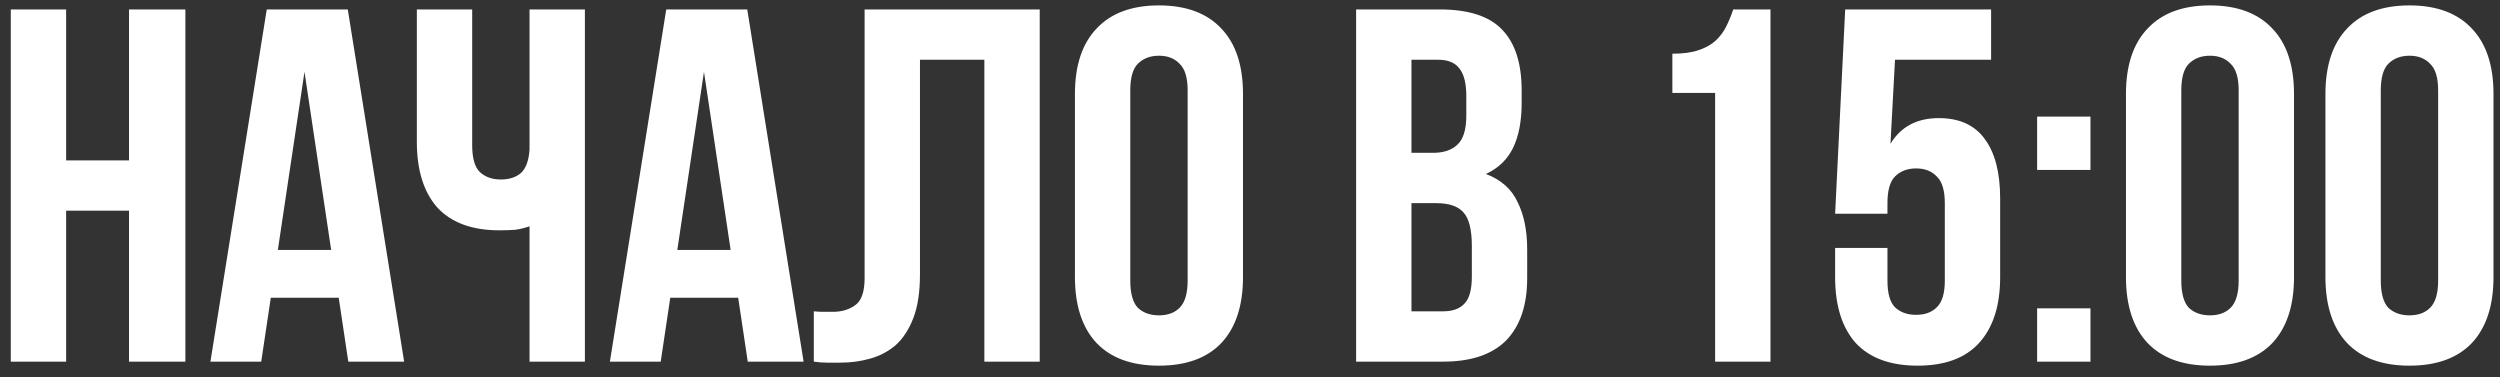 <?xml version="1.0" encoding="UTF-8"?> <svg xmlns="http://www.w3.org/2000/svg" width="159" height="24" viewBox="0 0 159 24" fill="none"><rect x="0" y="0" width="159" height="24" fill="#333333" stroke="none"/><path d="M4.206 23H0.686V0.6H4.206V10.2H8.206V0.6H11.79V23H8.206V13.4H4.206V23ZM25.703 23H22.151L21.543 18.936H17.223L16.614 23H13.383L16.966 0.6H22.119L25.703 23ZM17.671 15.896H21.062L19.366 4.568L17.671 15.896ZM30.031 0.6V9.24C30.031 10.051 30.191 10.616 30.511 10.936C30.853 11.256 31.301 11.416 31.855 11.416C32.389 11.416 32.815 11.277 33.135 11C33.455 10.701 33.637 10.2 33.679 9.496V0.6H37.199V23H33.679V14.392C33.381 14.499 33.071 14.573 32.751 14.616C32.453 14.637 32.122 14.648 31.759 14.648C30.031 14.648 28.719 14.168 27.823 13.208C26.949 12.227 26.511 10.829 26.511 9.016V0.6H30.031ZM51.109 23H47.557L46.949 18.936H42.629L42.021 23H38.789L42.373 0.6H47.525L51.109 23ZM43.077 15.896H46.469L44.773 4.568L43.077 15.896ZM62.605 3.8H58.51V17.432C58.51 18.563 58.371 19.491 58.093 20.216C57.816 20.941 57.443 21.517 56.974 21.944C56.504 22.349 55.96 22.637 55.342 22.808C54.744 22.979 54.115 23.064 53.453 23.064C53.133 23.064 52.846 23.064 52.59 23.064C52.334 23.064 52.056 23.043 51.758 23V19.8C51.95 19.821 52.152 19.832 52.365 19.832C52.579 19.832 52.782 19.832 52.974 19.832C53.528 19.832 53.998 19.693 54.382 19.416C54.787 19.139 54.989 18.563 54.989 17.688V0.6H66.126V23H62.605V3.8ZM71.886 17.848C71.886 18.659 72.046 19.235 72.366 19.576C72.708 19.896 73.156 20.056 73.71 20.056C74.265 20.056 74.702 19.896 75.022 19.576C75.364 19.235 75.534 18.659 75.534 17.848V5.752C75.534 4.941 75.364 4.376 75.022 4.056C74.702 3.715 74.265 3.544 73.71 3.544C73.156 3.544 72.708 3.715 72.366 4.056C72.046 4.376 71.886 4.941 71.886 5.752V17.848ZM68.366 5.976C68.366 4.163 68.825 2.776 69.742 1.816C70.66 0.835 71.982 0.344 73.71 0.344C75.438 0.344 76.761 0.835 77.678 1.816C78.596 2.776 79.054 4.163 79.054 5.976V17.624C79.054 19.437 78.596 20.835 77.678 21.816C76.761 22.776 75.438 23.256 73.71 23.256C71.982 23.256 70.66 22.776 69.742 21.816C68.825 20.835 68.366 19.437 68.366 17.624V5.976ZM91.561 0.6C93.395 0.6 94.718 1.027 95.529 1.88C96.361 2.733 96.777 4.024 96.777 5.752V6.552C96.777 7.704 96.595 8.653 96.233 9.4C95.87 10.147 95.294 10.701 94.505 11.064C95.465 11.427 96.137 12.024 96.521 12.856C96.926 13.667 97.129 14.669 97.129 15.864V17.688C97.129 19.416 96.681 20.739 95.785 21.656C94.889 22.552 93.555 23 91.785 23H86.249V0.6H91.561ZM89.769 12.92V19.8H91.785C92.382 19.8 92.83 19.64 93.129 19.32C93.449 19 93.609 18.424 93.609 17.592V15.64C93.609 14.595 93.427 13.88 93.065 13.496C92.723 13.112 92.147 12.92 91.337 12.92H89.769ZM89.769 3.8V9.72H91.145C91.806 9.72 92.318 9.549 92.681 9.208C93.065 8.867 93.257 8.248 93.257 7.352V6.104C93.257 5.293 93.107 4.707 92.809 4.344C92.531 3.981 92.083 3.8 91.465 3.8H89.769ZM106.362 3.416C107.045 3.416 107.6 3.341 108.026 3.192C108.474 3.043 108.837 2.84 109.114 2.584C109.392 2.328 109.616 2.029 109.786 1.688C109.957 1.347 110.106 0.984 110.234 0.6H112.602V23H109.082V5.912H106.362V3.416ZM120.042 15.768V17.848C120.042 18.659 120.202 19.224 120.522 19.544C120.863 19.864 121.311 20.024 121.866 20.024C122.42 20.024 122.858 19.864 123.178 19.544C123.519 19.224 123.69 18.659 123.69 17.848V12.92C123.69 12.109 123.519 11.544 123.178 11.224C122.858 10.883 122.42 10.712 121.866 10.712C121.311 10.712 120.863 10.883 120.522 11.224C120.202 11.544 120.042 12.109 120.042 12.92V13.592H116.714L117.354 0.6H126.634V3.8H120.522L120.234 9.144C120.895 8.056 121.919 7.512 123.306 7.512C124.607 7.512 125.578 7.949 126.218 8.824C126.879 9.699 127.21 10.968 127.21 12.632V17.624C127.21 19.437 126.762 20.835 125.866 21.816C124.991 22.776 123.69 23.256 121.962 23.256C120.234 23.256 118.922 22.776 118.026 21.816C117.151 20.835 116.714 19.437 116.714 17.624V15.768H120.042ZM132.953 19.608V23H129.561V19.608H132.953ZM132.953 7.416V10.808H129.561V7.416H132.953ZM138.731 17.848C138.731 18.659 138.891 19.235 139.211 19.576C139.552 19.896 140 20.056 140.555 20.056C141.109 20.056 141.547 19.896 141.867 19.576C142.208 19.235 142.379 18.659 142.379 17.848V5.752C142.379 4.941 142.208 4.376 141.867 4.056C141.547 3.715 141.109 3.544 140.555 3.544C140 3.544 139.552 3.715 139.211 4.056C138.891 4.376 138.731 4.941 138.731 5.752V17.848ZM135.211 5.976C135.211 4.163 135.669 2.776 136.587 1.816C137.504 0.835 138.827 0.344 140.555 0.344C142.283 0.344 143.605 0.835 144.523 1.816C145.44 2.776 145.899 4.163 145.899 5.976V17.624C145.899 19.437 145.44 20.835 144.523 21.816C143.605 22.776 142.283 23.256 140.555 23.256C138.827 23.256 137.504 22.776 136.587 21.816C135.669 20.835 135.211 19.437 135.211 17.624V5.976ZM151.418 17.848C151.418 18.659 151.578 19.235 151.898 19.576C152.24 19.896 152.688 20.056 153.242 20.056C153.797 20.056 154.234 19.896 154.554 19.576C154.896 19.235 155.066 18.659 155.066 17.848V5.752C155.066 4.941 154.896 4.376 154.554 4.056C154.234 3.715 153.797 3.544 153.242 3.544C152.688 3.544 152.24 3.715 151.898 4.056C151.578 4.376 151.418 4.941 151.418 5.752V17.848ZM147.898 5.976C147.898 4.163 148.357 2.776 149.274 1.816C150.192 0.835 151.514 0.344 153.242 0.344C154.97 0.344 156.293 0.835 157.21 1.816C158.128 2.776 158.586 4.163 158.586 5.976V17.624C158.586 19.437 158.128 20.835 157.21 21.816C156.293 22.776 154.97 23.256 153.242 23.256C151.514 23.256 150.192 22.776 149.274 21.816C148.357 20.835 147.898 19.437 147.898 17.624V5.976Z" fill="white"></path></svg> 